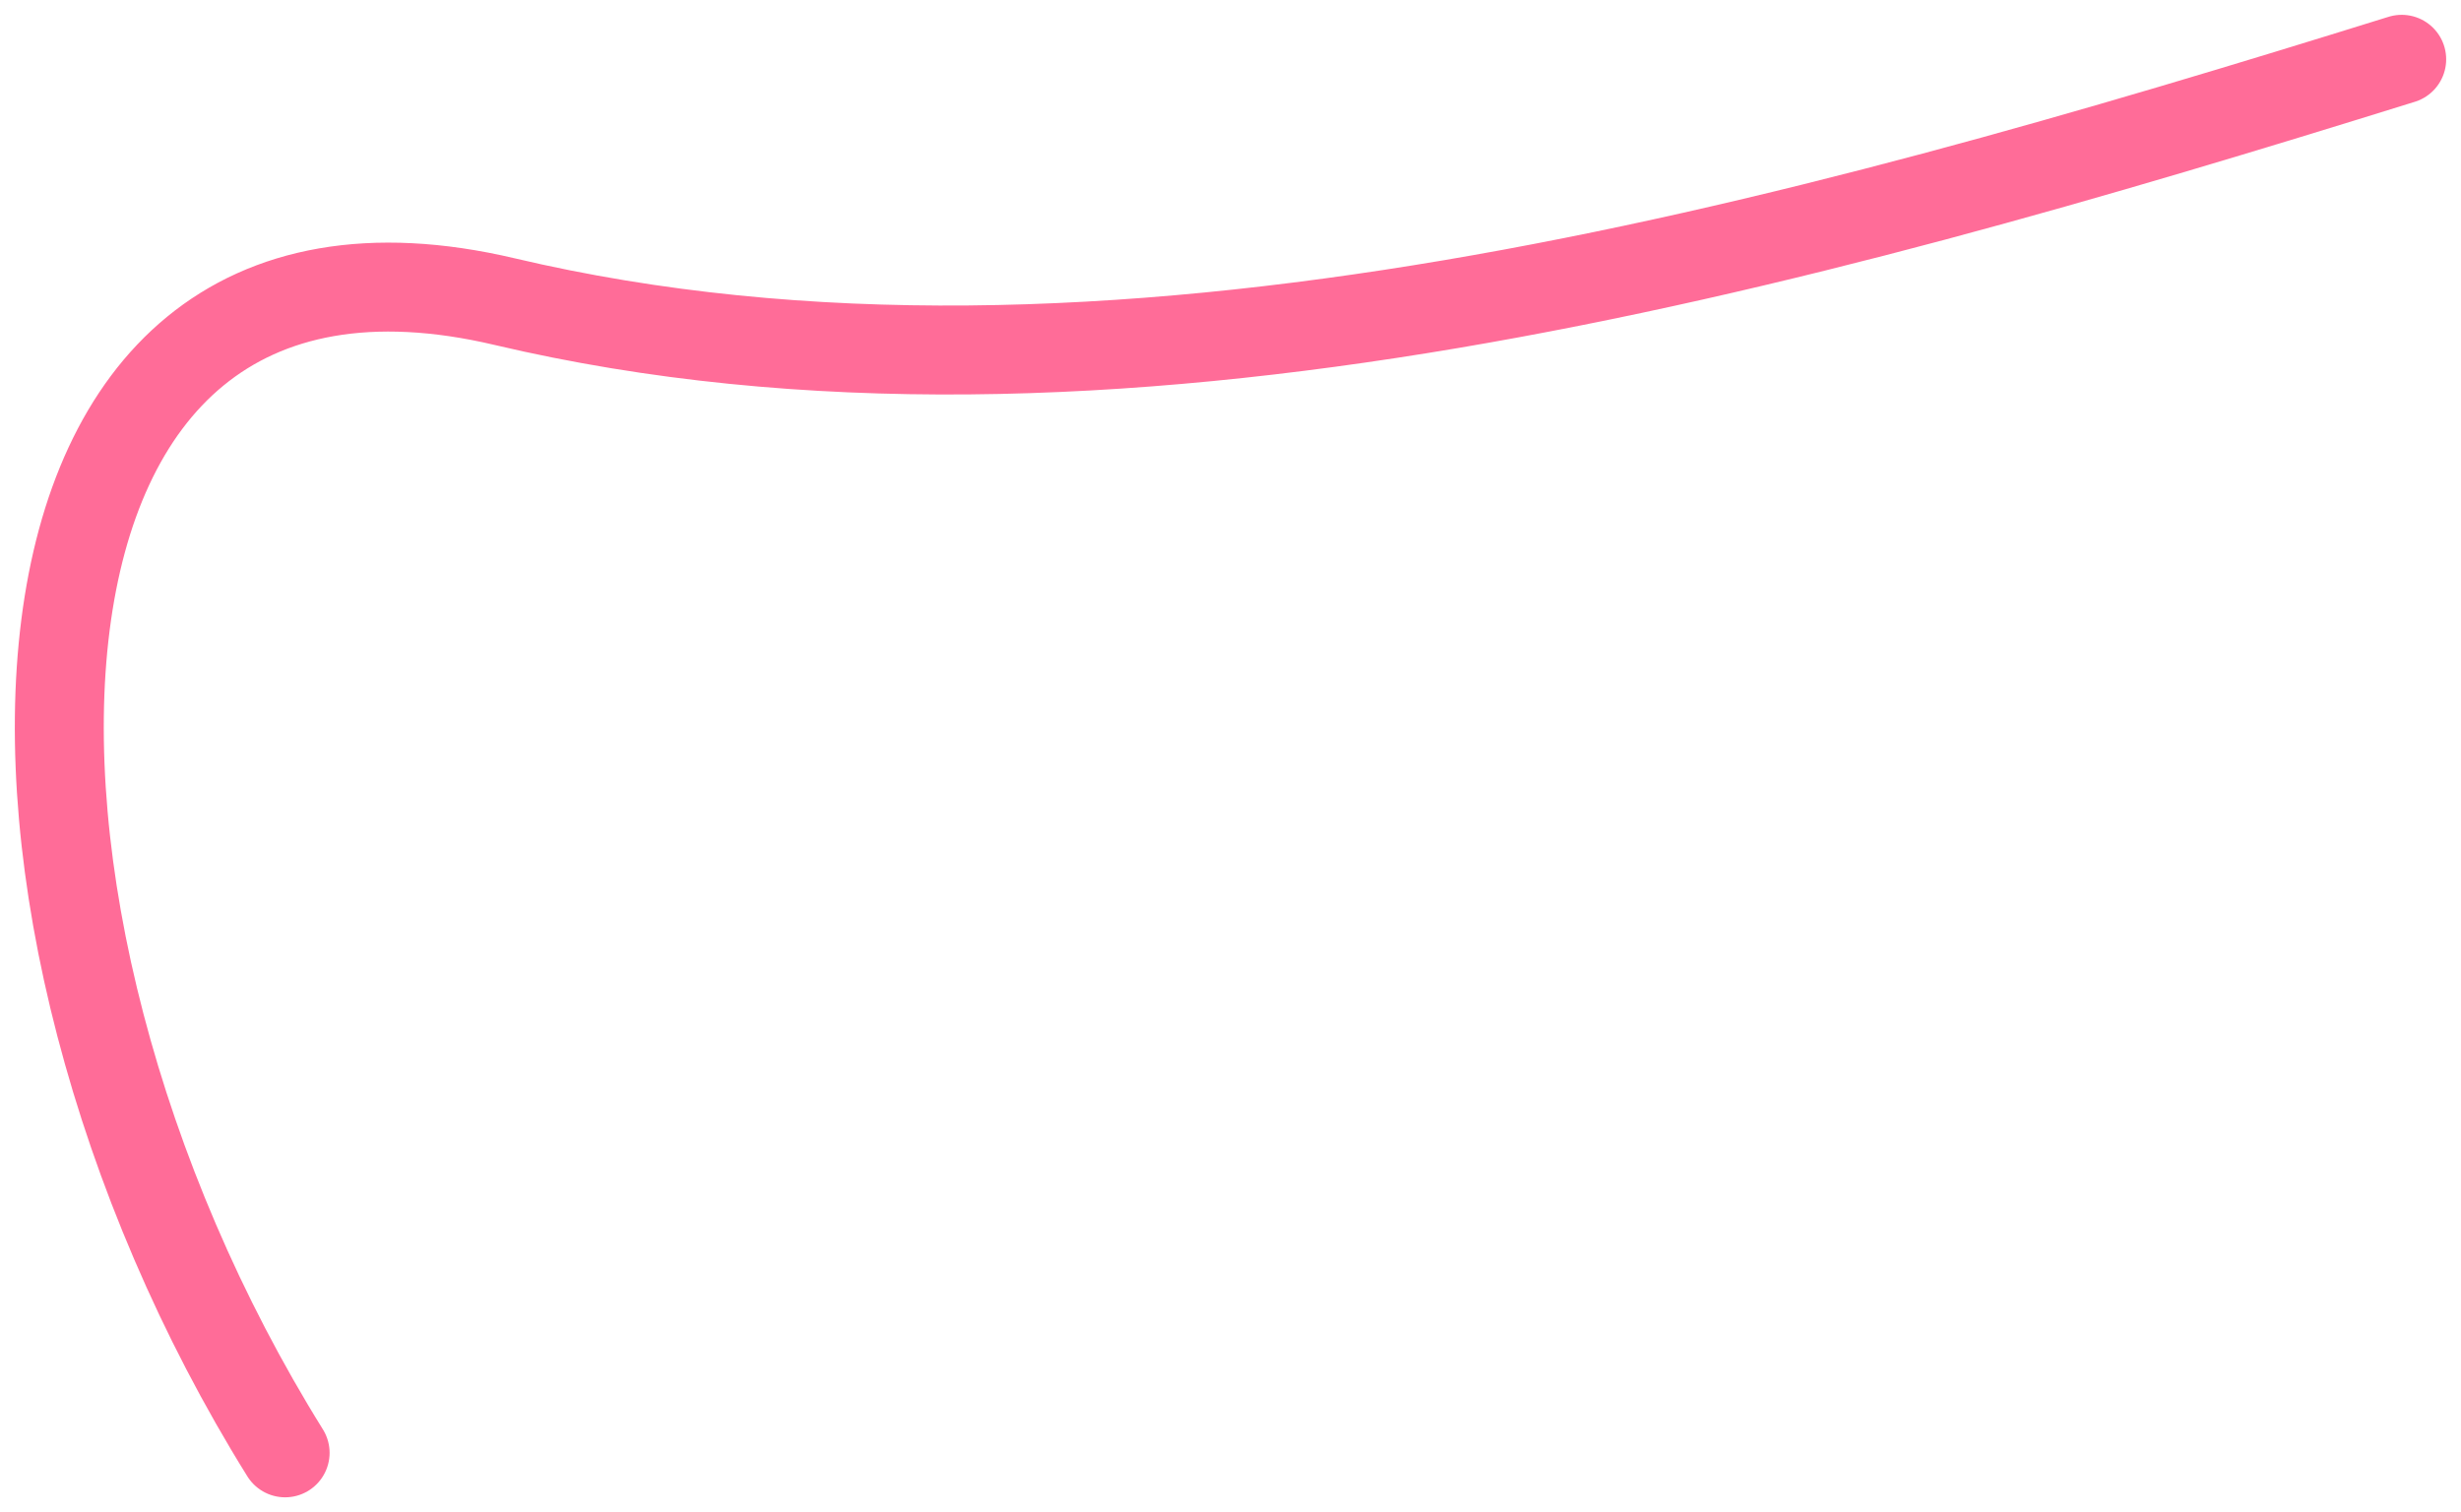 <?xml version="1.0" encoding="UTF-8"?> <svg xmlns="http://www.w3.org/2000/svg" width="83" height="51" viewBox="0 0 83 51" fill="none"> <path d="M81 2C60.572 8.357 37.227 14.942 17.024 10.174C-1.159 5.883 -1.832 30.609 9.616 49" stroke="#FF6C98" stroke-width="3" stroke-linecap="round"></path> </svg> 